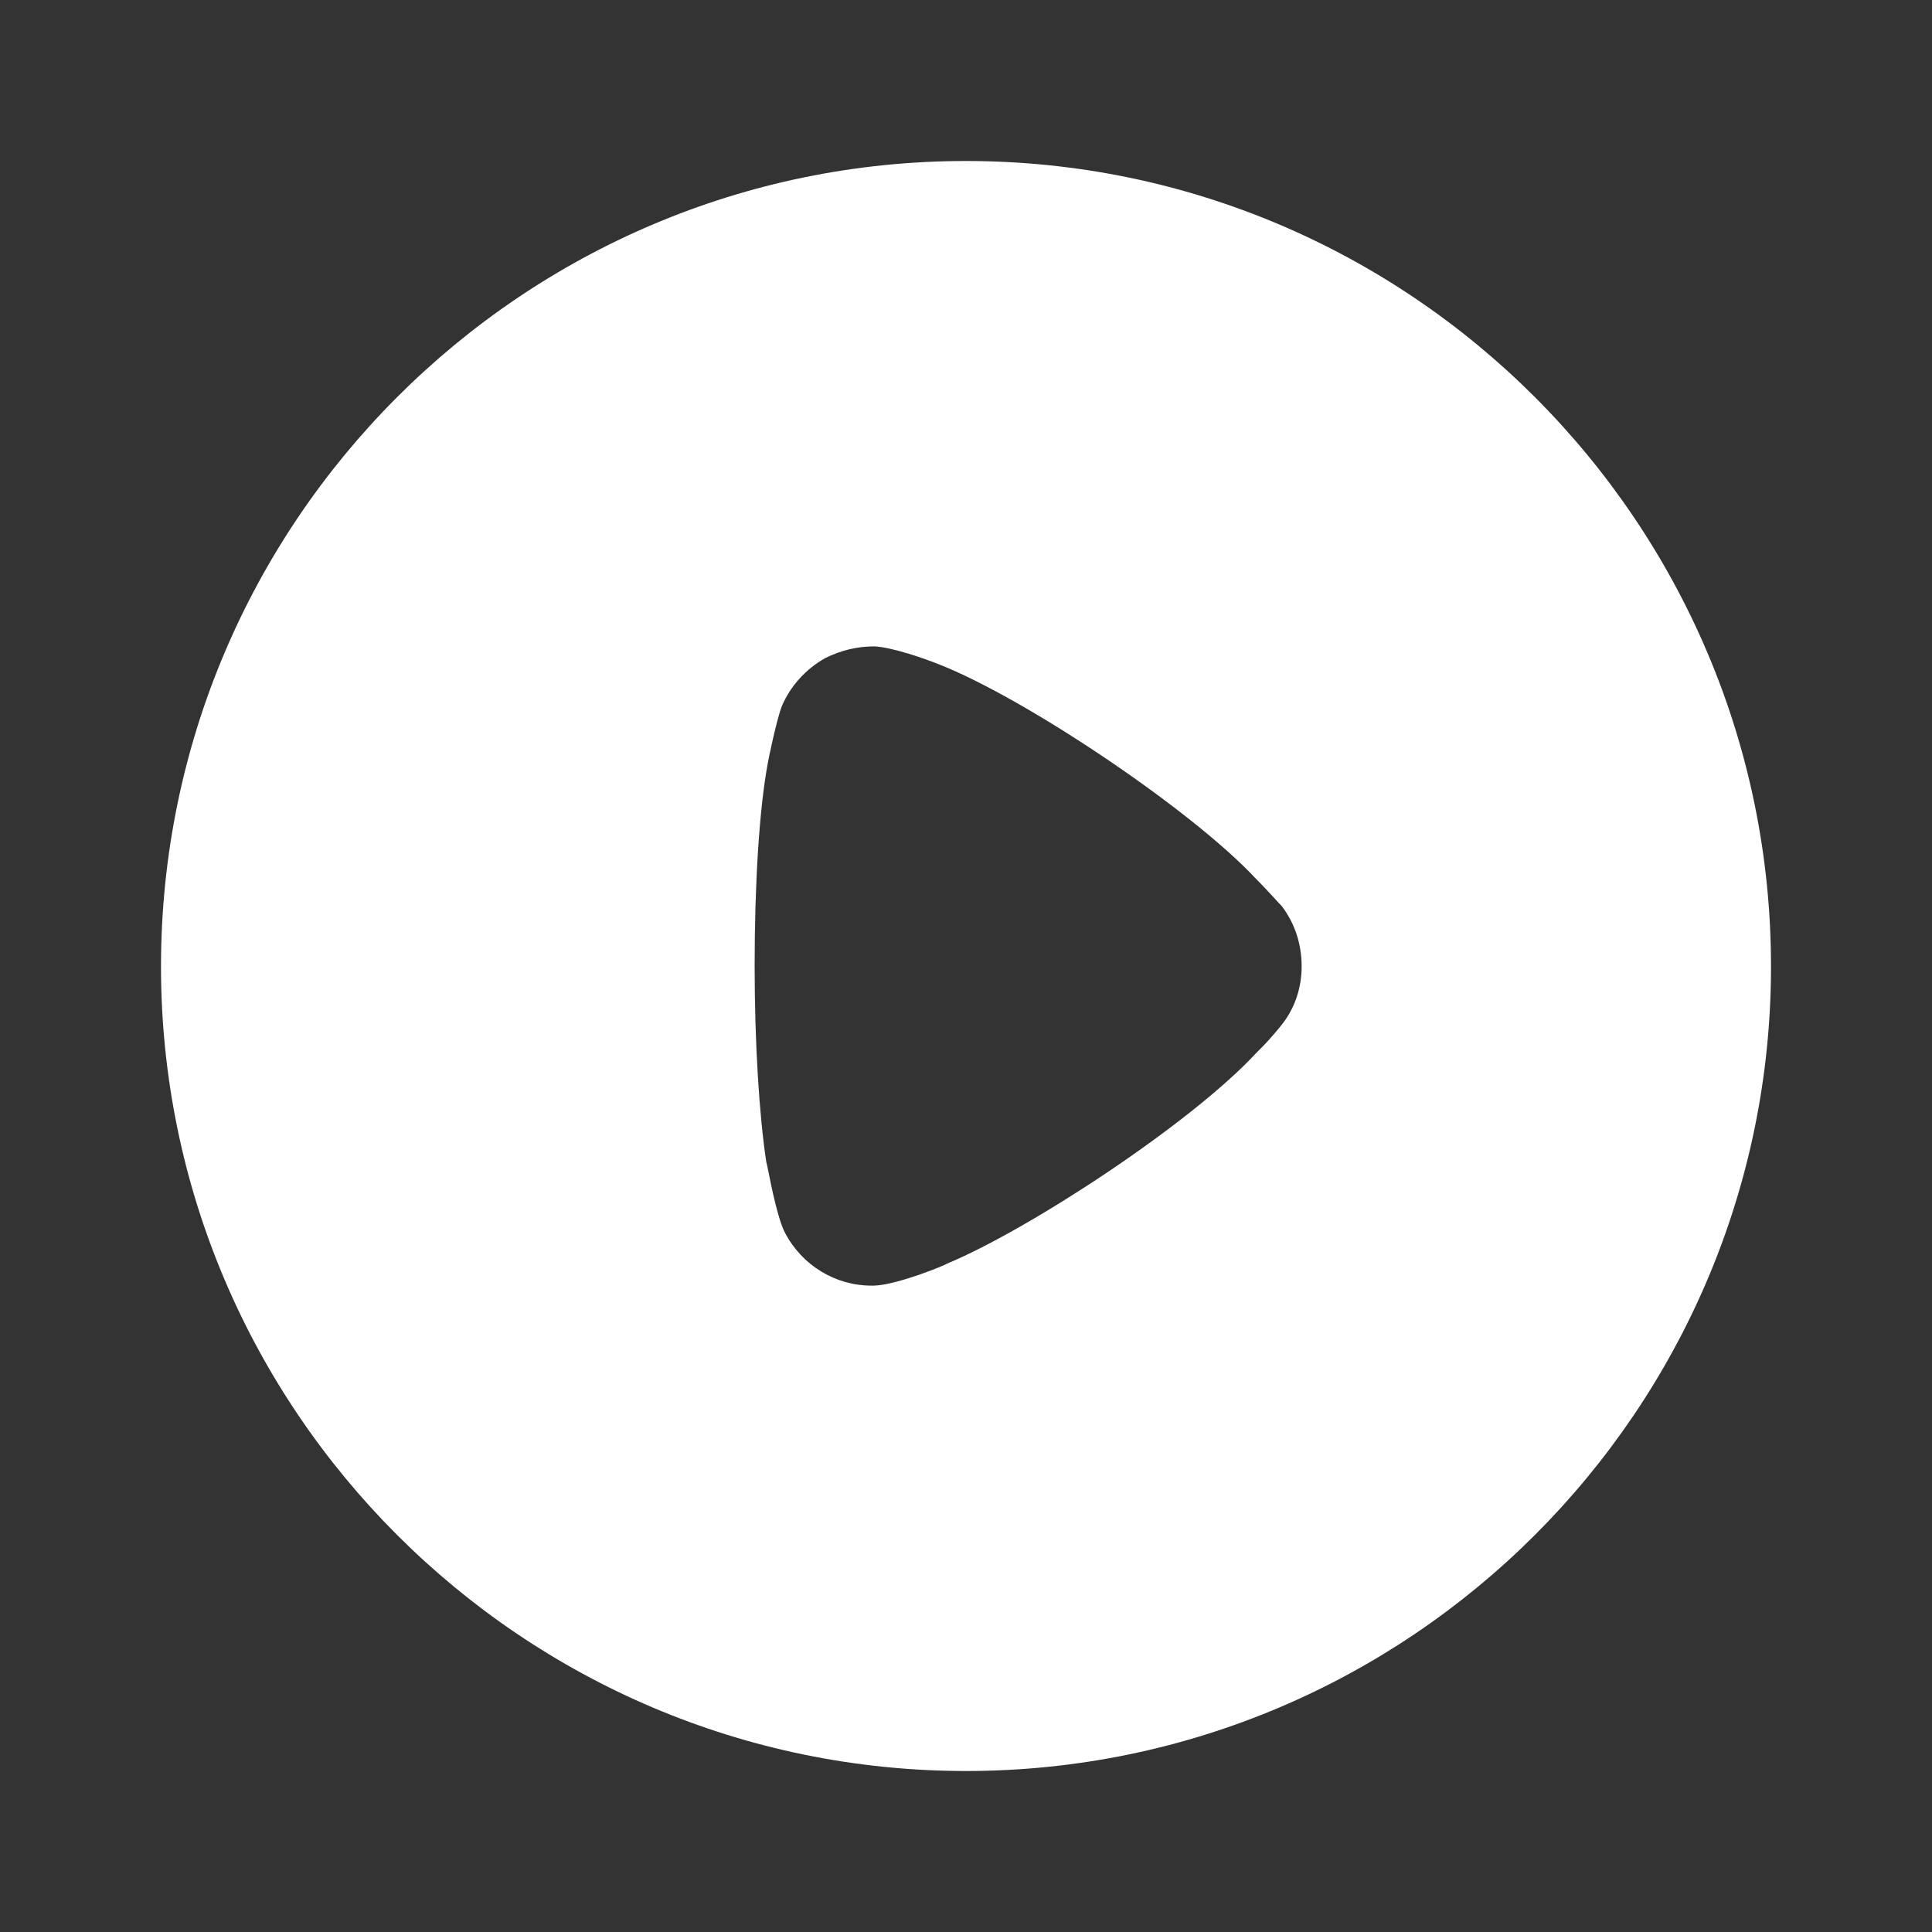 <?xml version="1.0" encoding="UTF-8"?> <svg xmlns="http://www.w3.org/2000/svg" width="30" height="30" viewBox="0 0 30 30" fill="none"><rect x="0" y="0" width="30" height="30" fill="#333333" stroke="none"/> <path fill-rule="evenodd" clip-rule="evenodd" d="M2.5 15.007C2.5 8.108 8.111 2.5 15 2.5C21.89 2.5 27.5 8.108 27.5 15.007C27.5 21.892 21.89 27.5 15 27.5C8.111 27.5 2.5 21.892 2.5 15.007ZM19.585 16.272C19.718 16.14 19.887 15.935 19.923 15.886C20.116 15.633 20.212 15.32 20.212 15.007C20.212 14.656 20.104 14.331 19.899 14.065C19.882 14.049 19.849 14.013 19.806 13.966C19.726 13.879 19.611 13.753 19.5 13.643C18.511 12.582 15.929 10.845 14.578 10.315C14.373 10.232 13.854 10.049 13.576 10.037C13.311 10.037 13.057 10.098 12.816 10.218C12.514 10.387 12.273 10.652 12.14 10.966C12.056 11.183 11.923 11.834 11.923 11.846C11.79 12.558 11.718 13.716 11.718 14.994C11.718 16.213 11.79 17.322 11.899 18.045C11.902 18.048 11.912 18.1 11.929 18.18C11.978 18.425 12.08 18.934 12.189 19.142C12.454 19.649 12.973 19.963 13.528 19.963H13.576C13.938 19.951 14.698 19.637 14.698 19.625C15.977 19.094 18.499 17.442 19.512 16.345L19.585 16.272Z" fill="white"></path> </svg> 